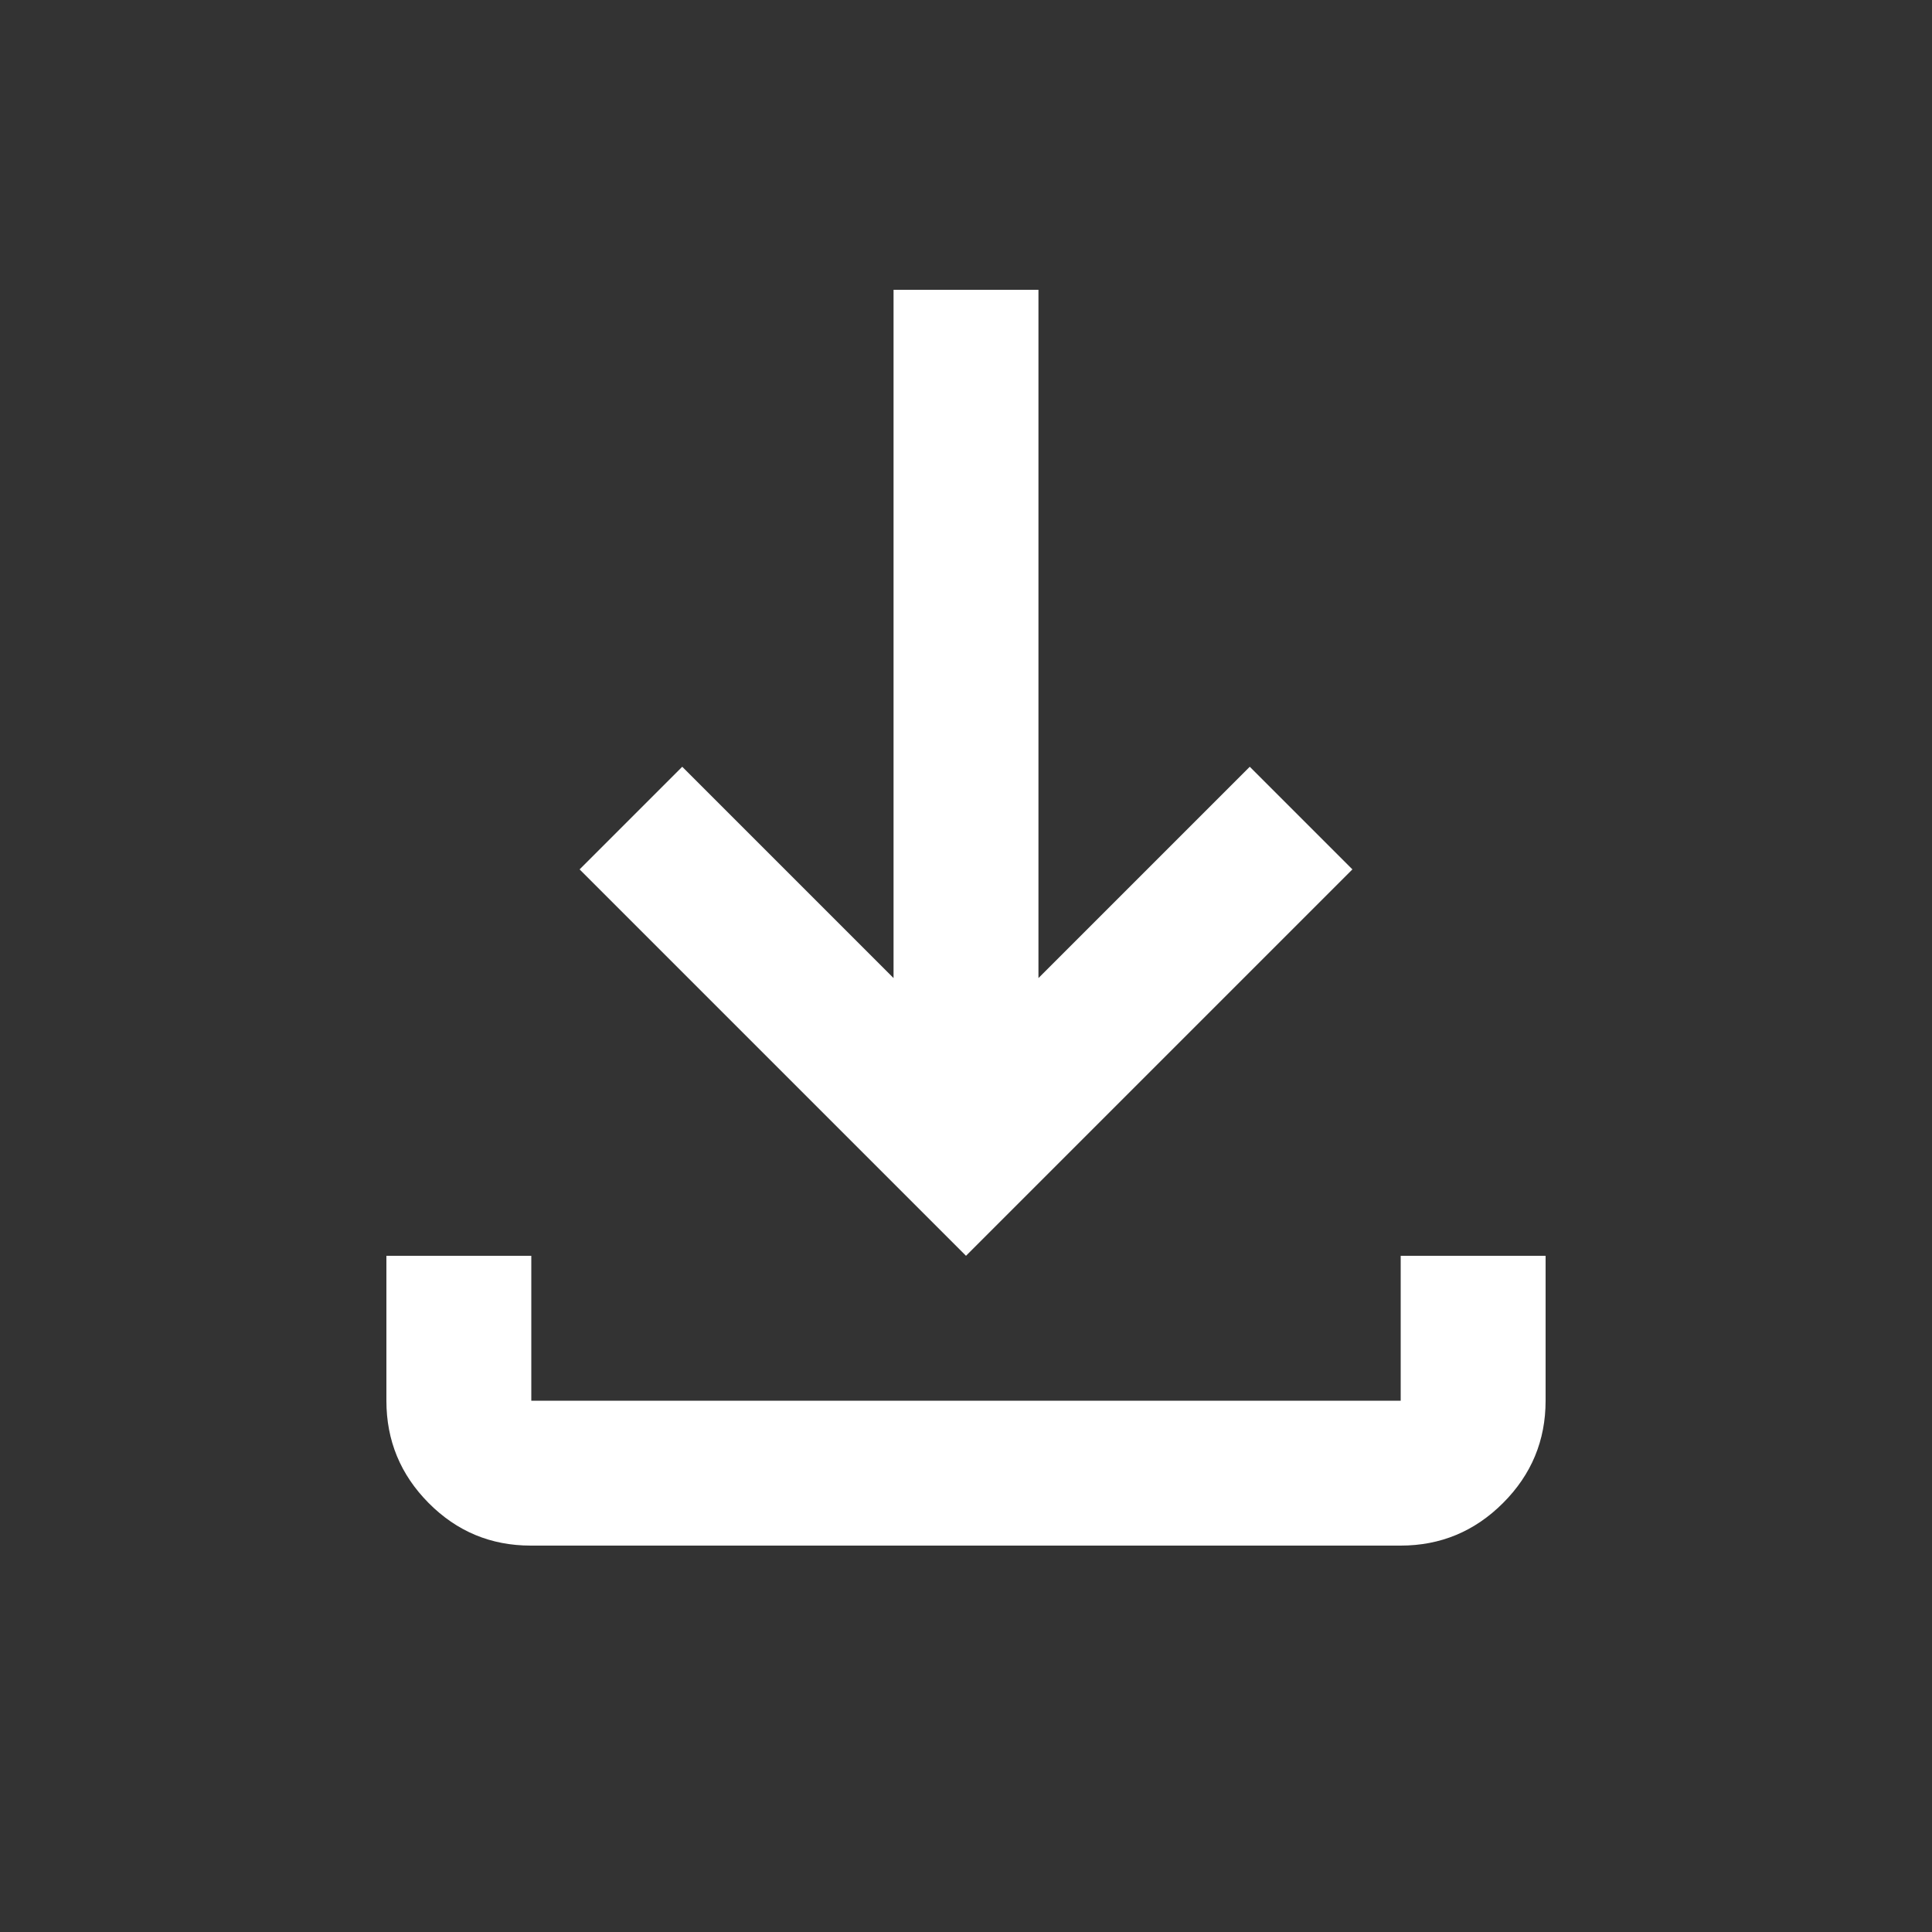 <svg xmlns="http://www.w3.org/2000/svg" height="20px" viewBox="0 -960 960 960" width="20px" fill="white"><rect x="0" y="-960" width="960" height="960" fill="#333333" stroke="none"/><path d="M480-336 288-528l51-51 105 105v-342h72v342l105-105 51 51-192 192ZM263.72-192Q234-192 213-213.15T192-264v-72h72v72h432v-72h72v72q0 29.7-21.16 50.85Q725.68-192 695.96-192H263.72Z"/></svg>